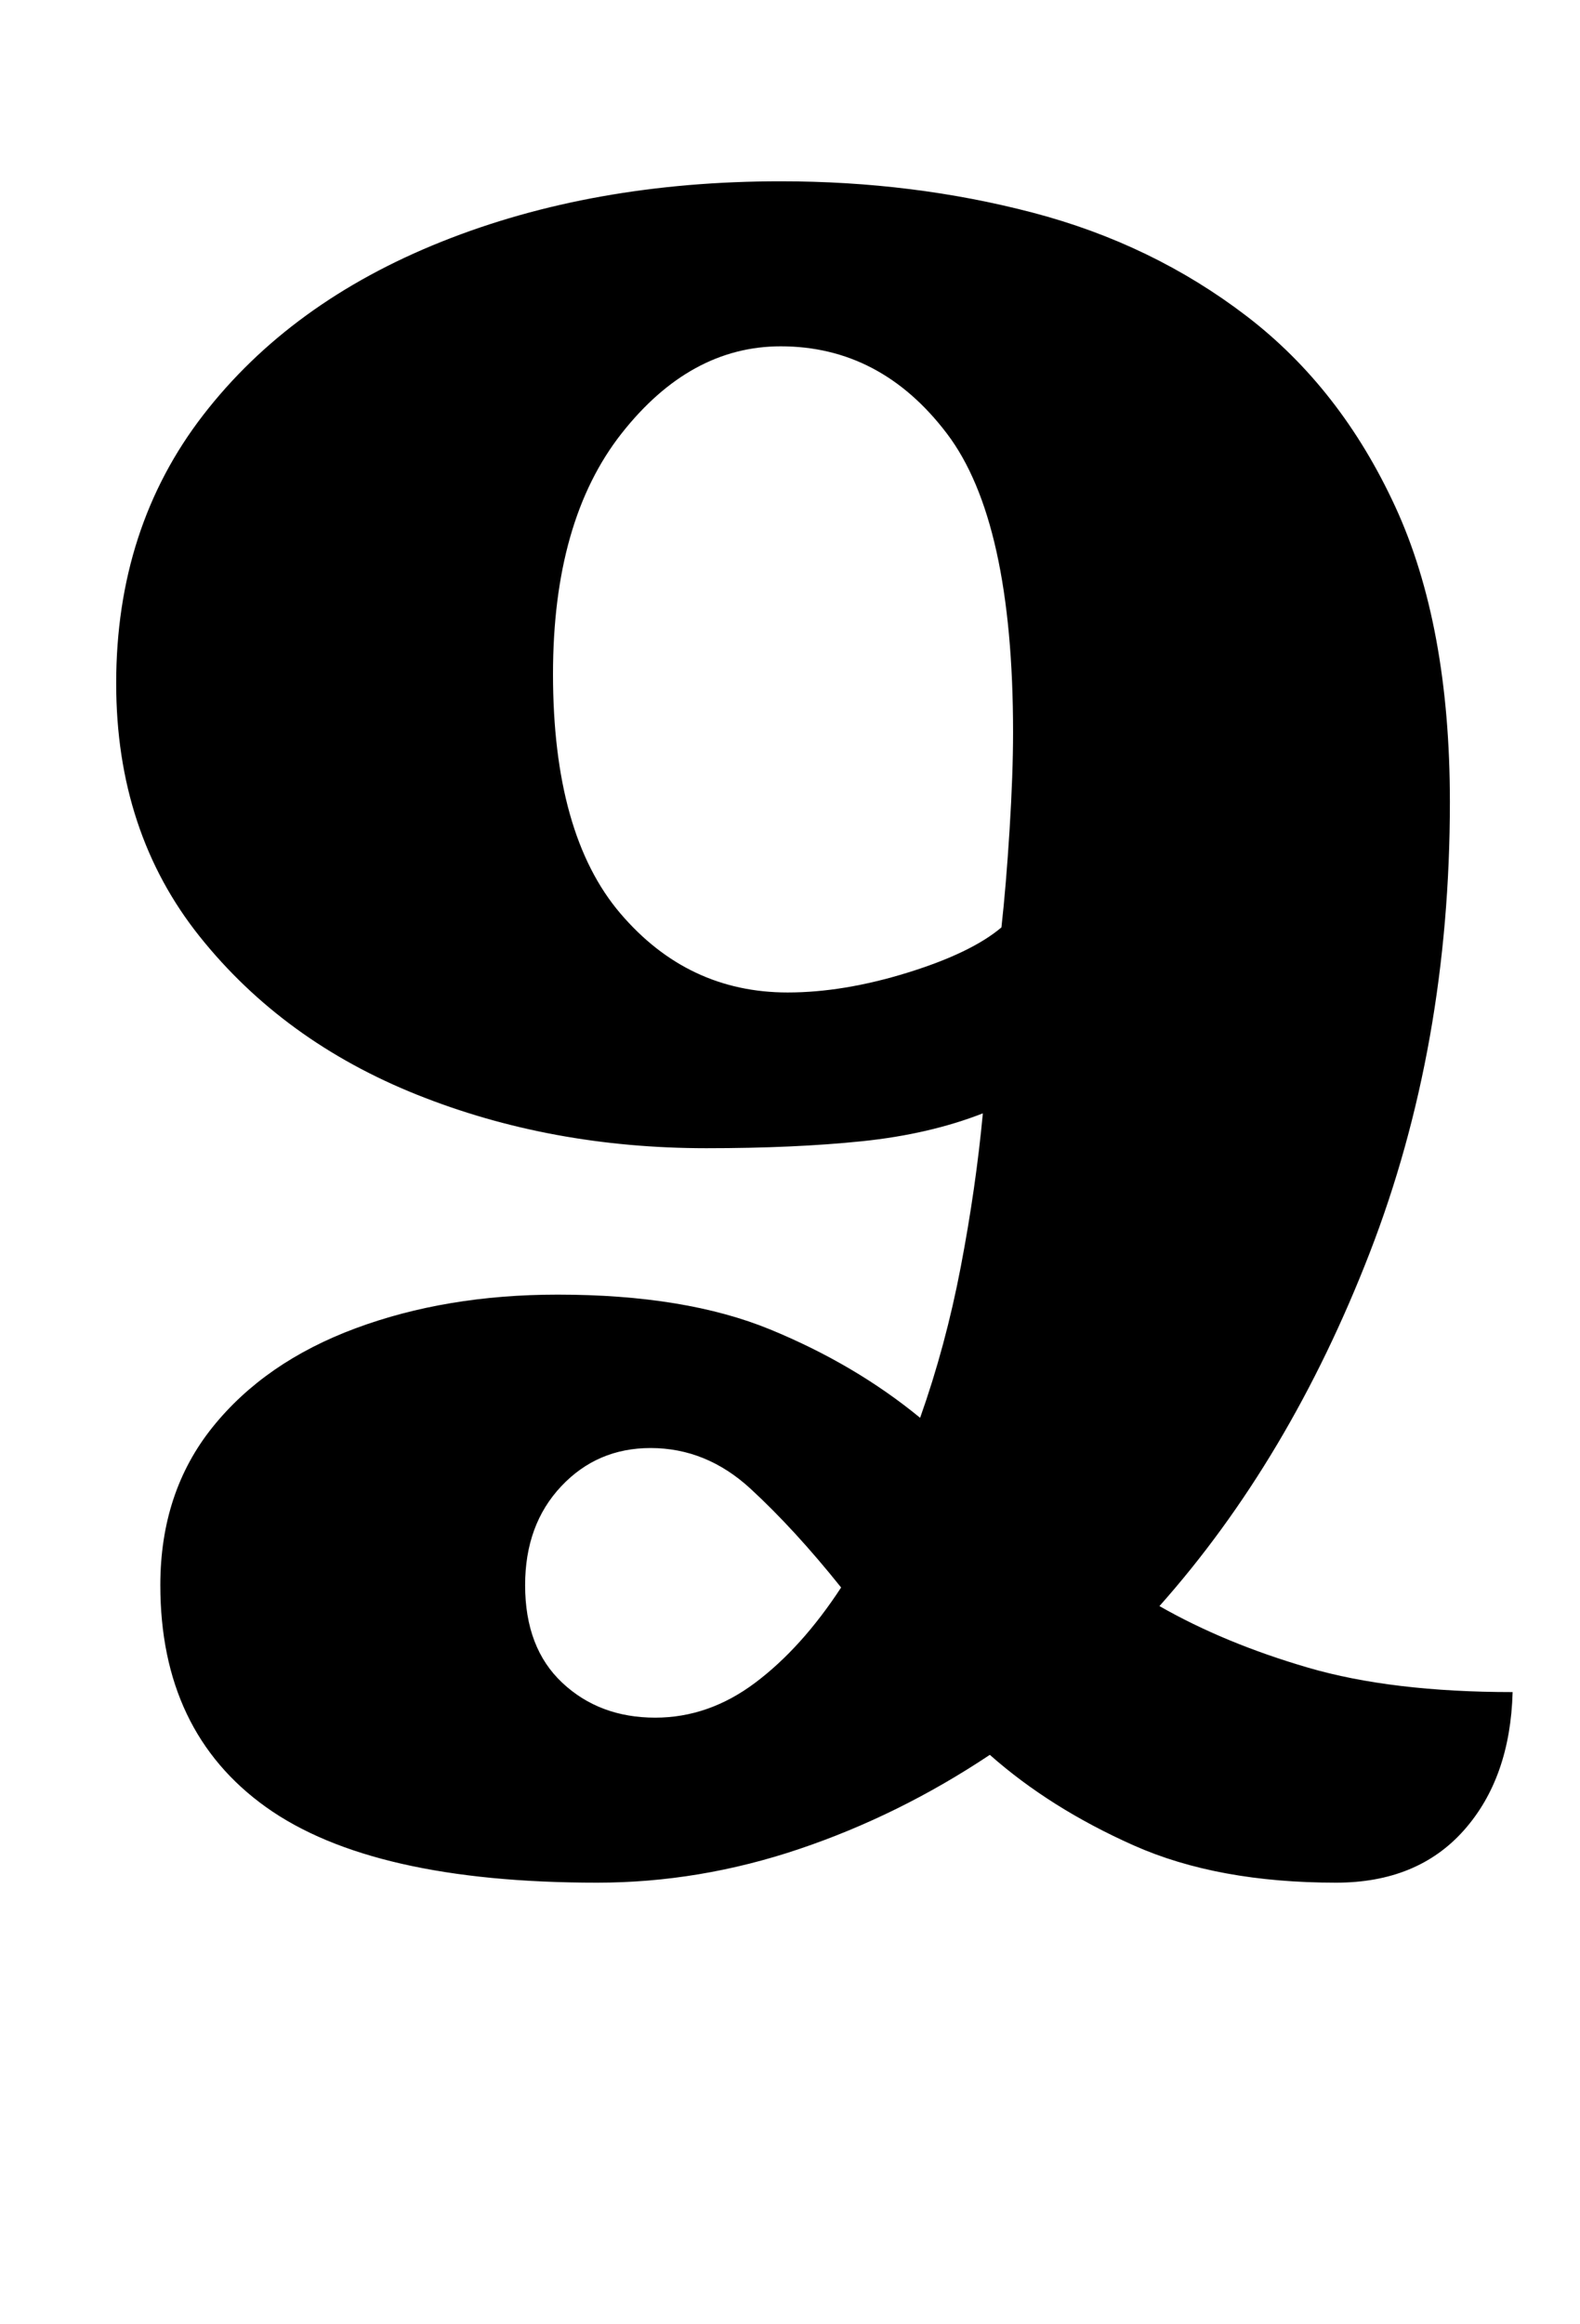 <?xml version="1.0" standalone="no"?>
<!DOCTYPE svg PUBLIC "-//W3C//DTD SVG 1.1//EN" "http://www.w3.org/Graphics/SVG/1.1/DTD/svg11.dtd" >
<svg xmlns="http://www.w3.org/2000/svg" xmlns:xlink="http://www.w3.org/1999/xlink" version="1.1" viewBox="-10 0 680 1000">
   <path fill="currentColor"
d="M413 479q-23 9 -52 12t-67 3q-67 0 -124.5 -23t-93.5 -68t-36 -109q0 -67 37.5 -115.5t102.5 -74.5t146 -26q57 0 108.5 13.5t92 44.5t64 82t23.5 127q0 105 -34.5 194t-90.5 152q28 16 64 26.5t88 10.5q-1 37 -21 59.5t-55 22.5q-51 0 -87 -16t-62 -39q-39 26 -82 40.5
t-87 14.5q-97 0 -142.5 -32.5t-45.5 -95.5q0 -40 22.5 -68t61.5 -42.5t87 -14.5q55 0 91.5 15t64.5 38q11 -31 17.5 -65t9.5 -66zM329 427q24 0 51.5 -8.5t40.5 -19.5q2 -18 3.5 -42t1.5 -42q0 -91 -28.5 -128.5t-71.5 -37.5q-39 0 -68.5 37.5t-29.5 103.5q0 69 29 103
t72 34zM216 682q0 27 16 42t40 15q23 0 43 -15t37 -41q-20 -25 -39 -42.5t-43 -17.5q-23 0 -38.5 16.5t-15.5 42.5z" />
</svg>
